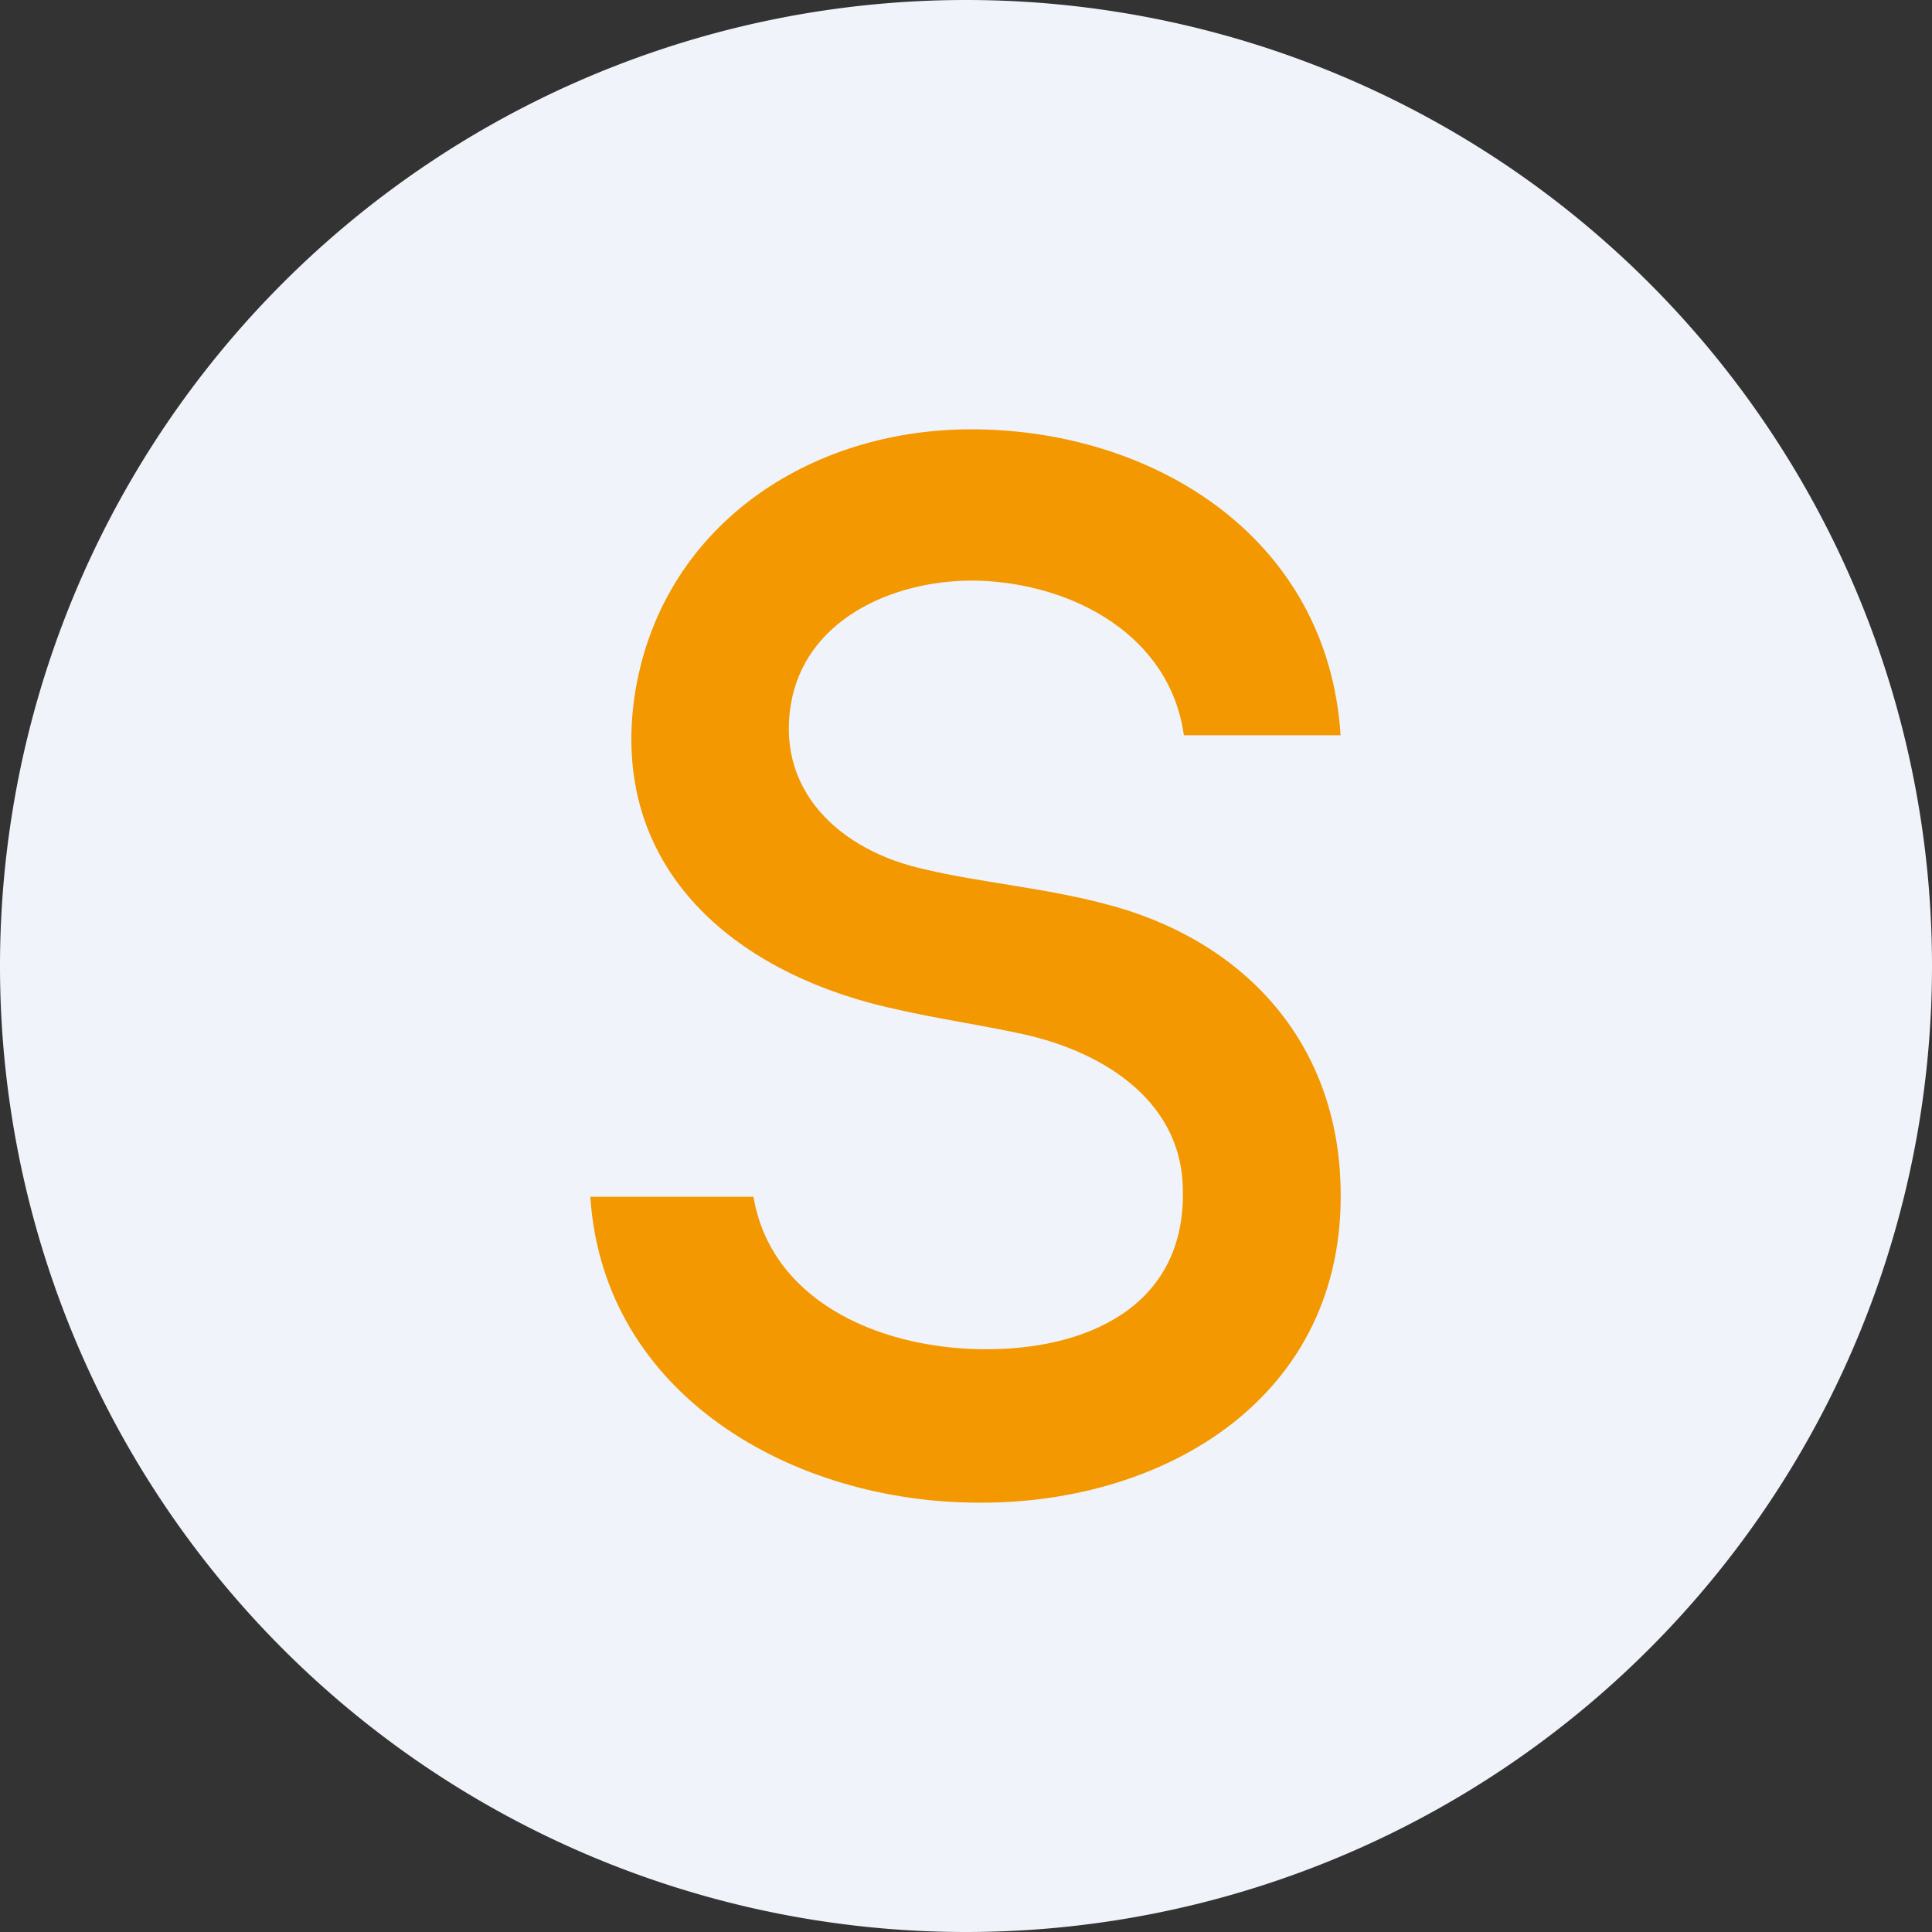 <!-- by TradingView --><svg xmlns="http://www.w3.org/2000/svg" width="18" height="18"><rect width="100%" height="100%" fill="#333333" stroke="none"/><path d="M0 9a9 9 0 1118 0A9 9 0 010 9z" fill="#F0F3FA"/><path d="M12.5 6.85h-1.47C10.9 5.92 10 5.44 9.12 5.41c-.74-.02-1.57.32-1.74 1.09-.18.86.45 1.43 1.24 1.6.5.12 1.1.17 1.67.32 1.29.33 2.17 1.28 2.2 2.64.05 1.96-1.64 2.95-3.37 2.94-1.73 0-3.5-1-3.62-2.85h1.52c.16.95 1.13 1.4 2.1 1.42.99.02 1.93-.39 1.9-1.49-.01-.85-.79-1.31-1.56-1.46-.42-.09-.88-.15-1.37-.28C6.71 8.96 5.7 8 5.91 6.5 6.14 4.92 7.53 3.98 9.1 4c1.65.02 3.27 1 3.39 2.85z" fill="#F39800"/></svg>